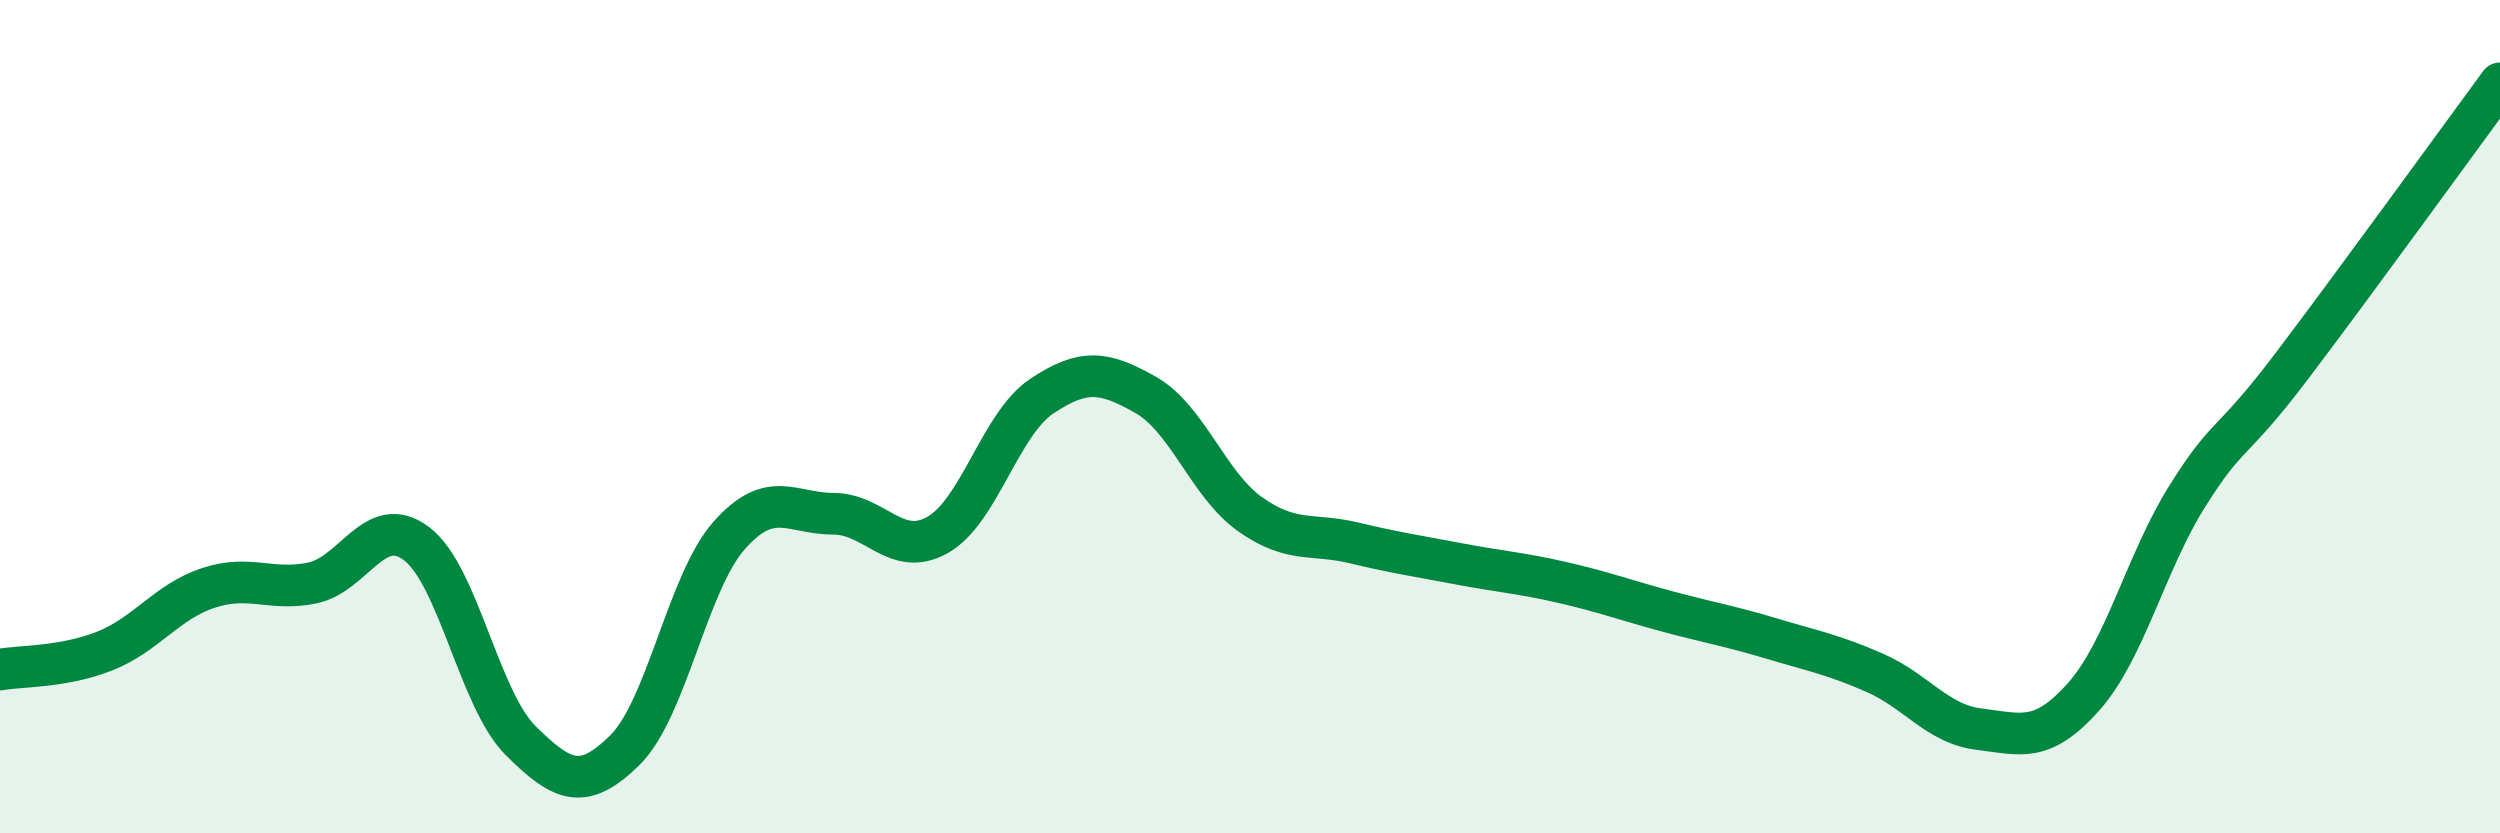 
    <svg width="60" height="20" viewBox="0 0 60 20" xmlns="http://www.w3.org/2000/svg">
      <path
        d="M 0,16.07 C 0.5,15.98 1.5,16.02 2.5,15.63 C 3.5,15.24 4,14.44 5,14.11 C 6,13.78 6.5,14.2 7.5,13.99 C 8.5,13.78 9,12.29 10,13.05 C 11,13.81 11.5,16.79 12.5,17.78 C 13.5,18.77 14,18.99 15,18 C 16,17.01 16.5,13.98 17.5,12.85 C 18.5,11.72 19,12.33 20,12.33 C 21,12.33 21.5,13.4 22.5,12.84 C 23.5,12.28 24,10.18 25,9.51 C 26,8.84 26.5,8.91 27.5,9.48 C 28.5,10.05 29,11.63 30,12.34 C 31,13.05 31.5,12.79 32.5,13.03 C 33.5,13.27 34,13.34 35,13.53 C 36,13.72 36.5,13.75 37.5,13.98 C 38.5,14.21 39,14.4 40,14.67 C 41,14.94 41.5,15.02 42.5,15.32 C 43.5,15.62 44,15.71 45,16.15 C 46,16.59 46.5,17.38 47.5,17.5 C 48.5,17.62 49,17.85 50,16.73 C 51,15.61 51.5,13.49 52.5,11.9 C 53.5,10.31 53.5,10.77 55,8.79 C 56.5,6.81 59,3.36 60,2L60 20L0 20Z"
        fill="#008740"
        opacity="0.1"
        stroke-linecap="round"
        stroke-linejoin="round"
      />
      <path
        d="M 0,16.07 C 0.5,15.98 1.5,16.02 2.5,15.63 C 3.5,15.24 4,14.44 5,14.11 C 6,13.78 6.5,14.2 7.5,13.99 C 8.5,13.78 9,12.29 10,13.05 C 11,13.81 11.5,16.79 12.5,17.78 C 13.5,18.77 14,18.99 15,18 C 16,17.01 16.5,13.98 17.5,12.85 C 18.5,11.72 19,12.33 20,12.33 C 21,12.33 21.5,13.4 22.5,12.84 C 23.5,12.28 24,10.18 25,9.51 C 26,8.84 26.5,8.91 27.5,9.48 C 28.5,10.05 29,11.63 30,12.34 C 31,13.05 31.5,12.79 32.5,13.03 C 33.5,13.27 34,13.34 35,13.53 C 36,13.72 36.5,13.75 37.5,13.98 C 38.5,14.21 39,14.4 40,14.67 C 41,14.94 41.5,15.02 42.5,15.32 C 43.5,15.62 44,15.71 45,16.15 C 46,16.59 46.5,17.38 47.5,17.5 C 48.5,17.62 49,17.85 50,16.73 C 51,15.61 51.5,13.49 52.5,11.9 C 53.5,10.31 53.5,10.77 55,8.79 C 56.5,6.81 59,3.36 60,2"
        stroke="#008740"
        stroke-width="1"
        fill="none"
        stroke-linecap="round"
        stroke-linejoin="round"
      />
    </svg>
  